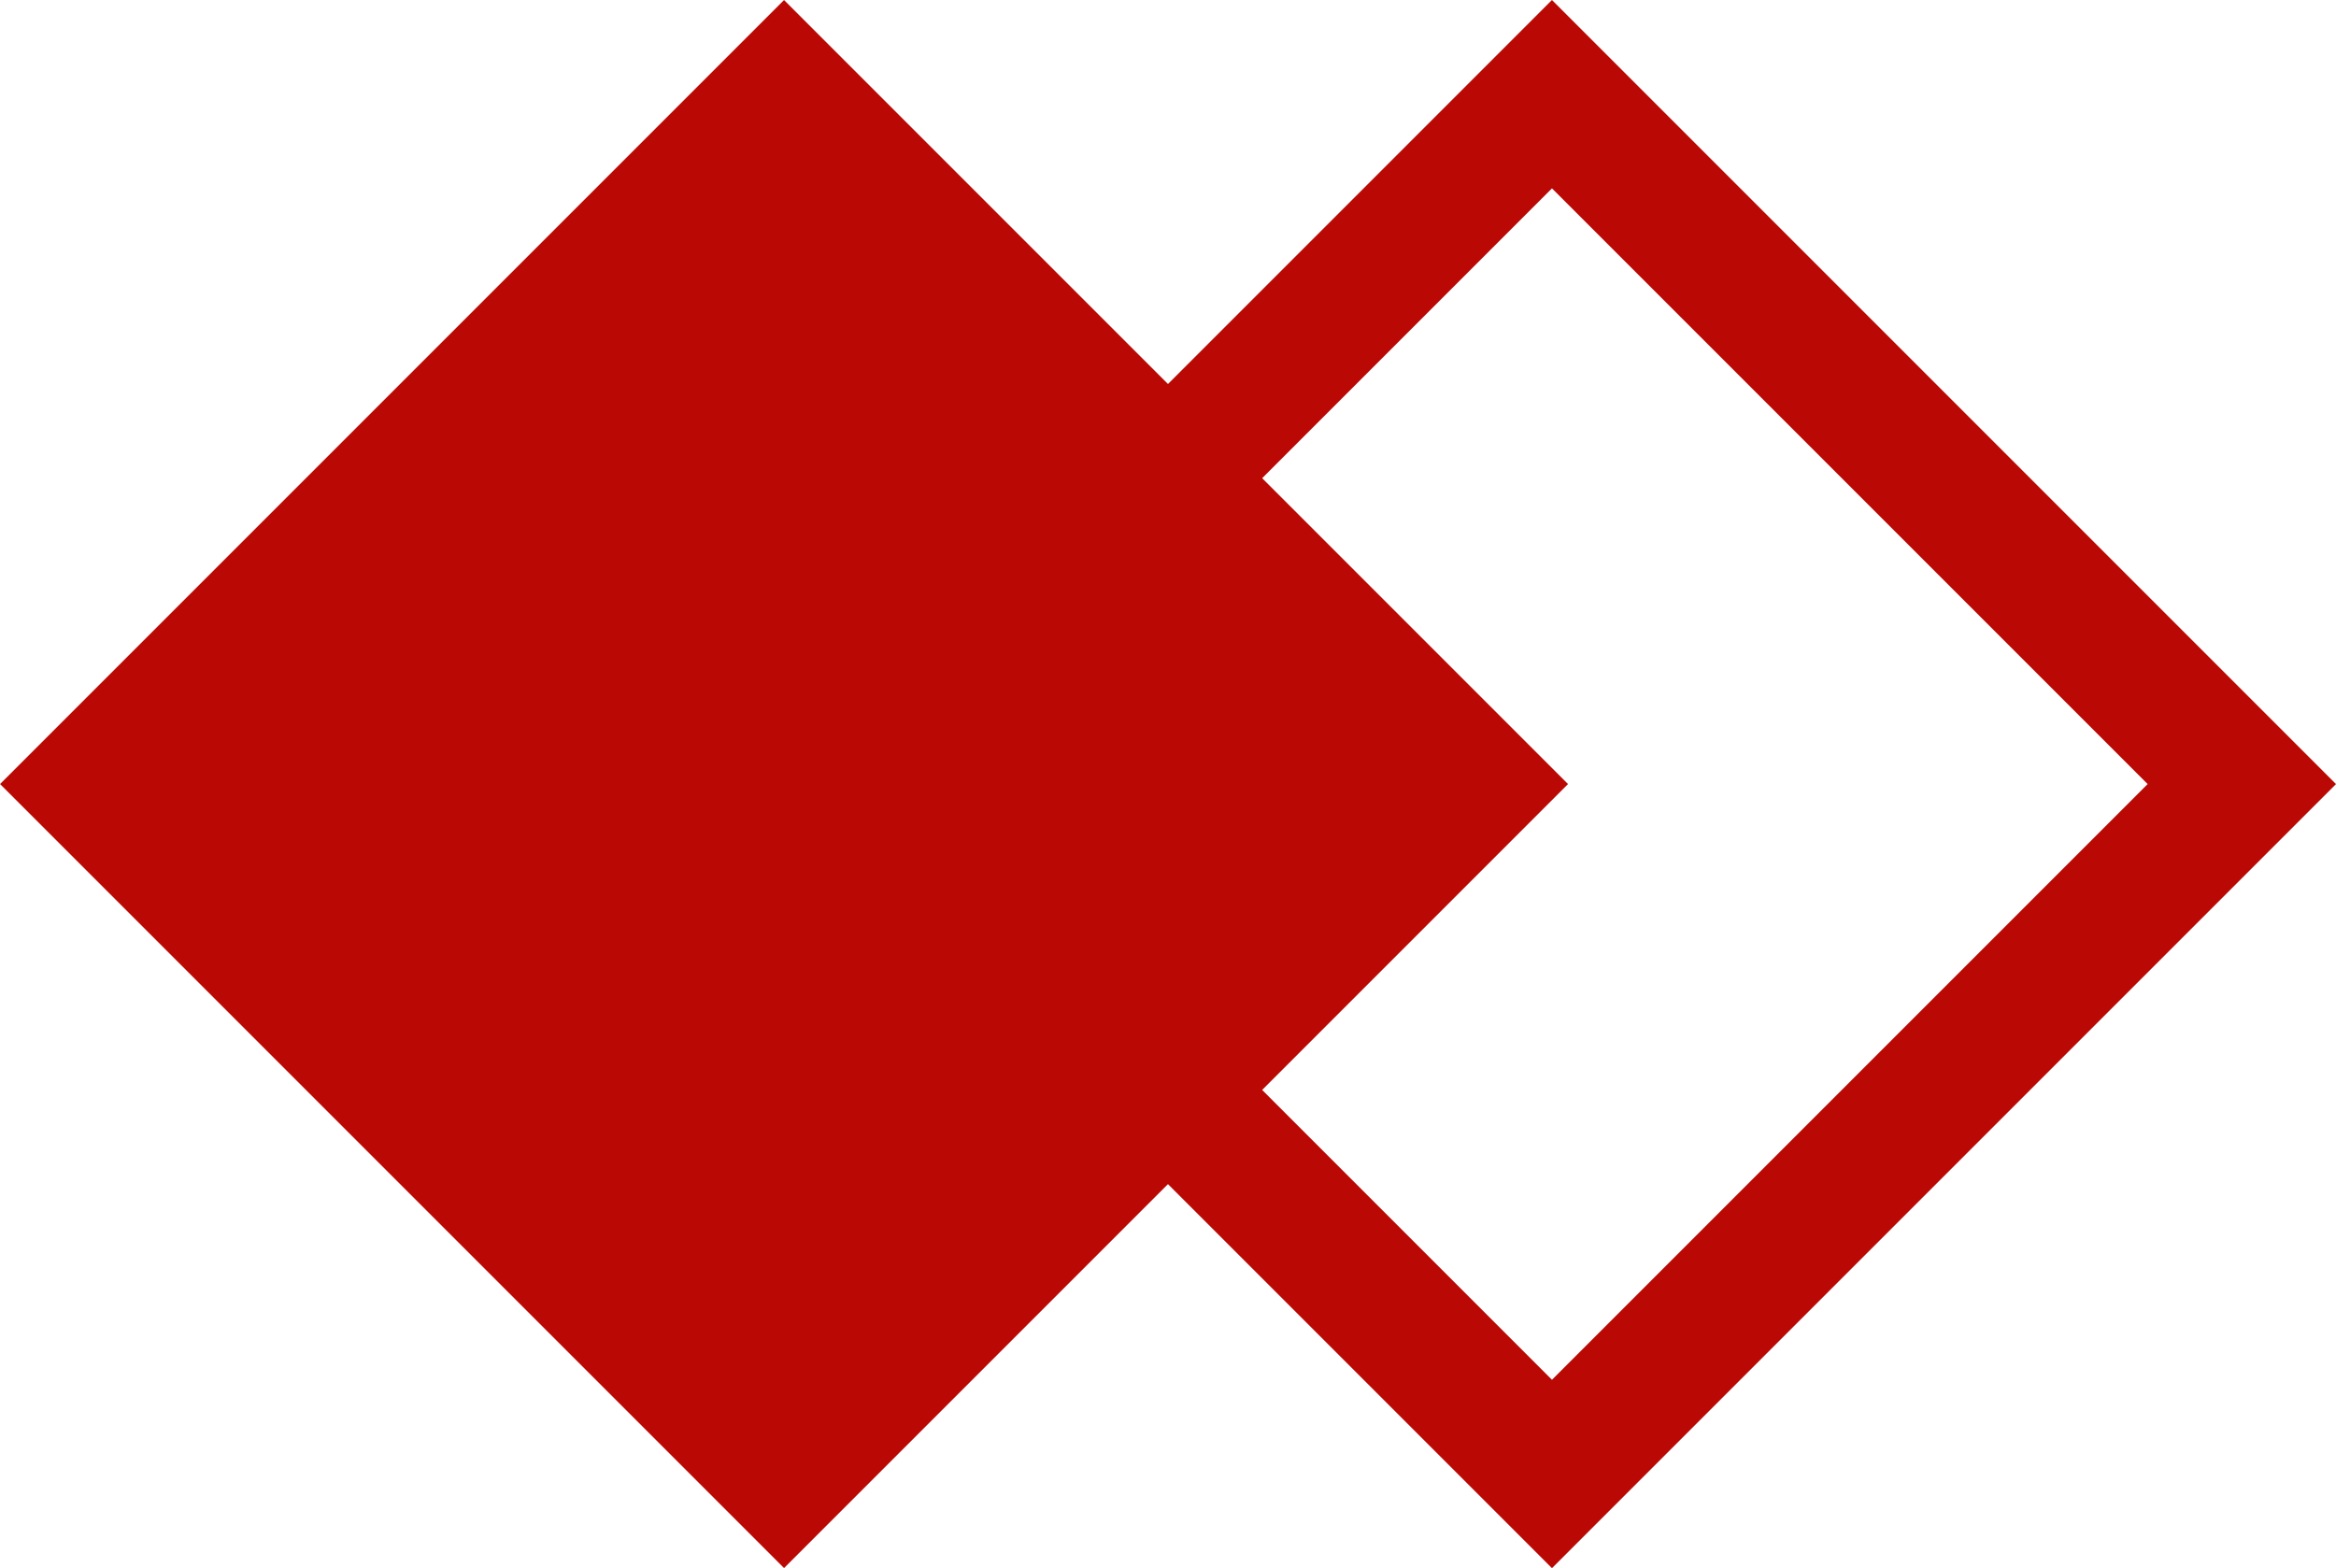   <svg xmlns="http://www.w3.org/2000/svg" viewBox="0 0 144.98 97.31">
   <g>
    <g>
     <rect x="14.25" y="14.25" width="68.81" height="68.81" transform="translate(48.66 -20.15) rotate(45)" fill="#ba0804">
     </rect>
     <path d="M96.32,11.69l36.97,36.97-36.97,36.97L59.35,48.66,96.32,11.69M96.32,0L47.66,48.66l48.66,48.66,48.66-48.66L96.32,0h0Z" fill="#ba0804">
     </path>
    </g>
   </g>
  </svg>
